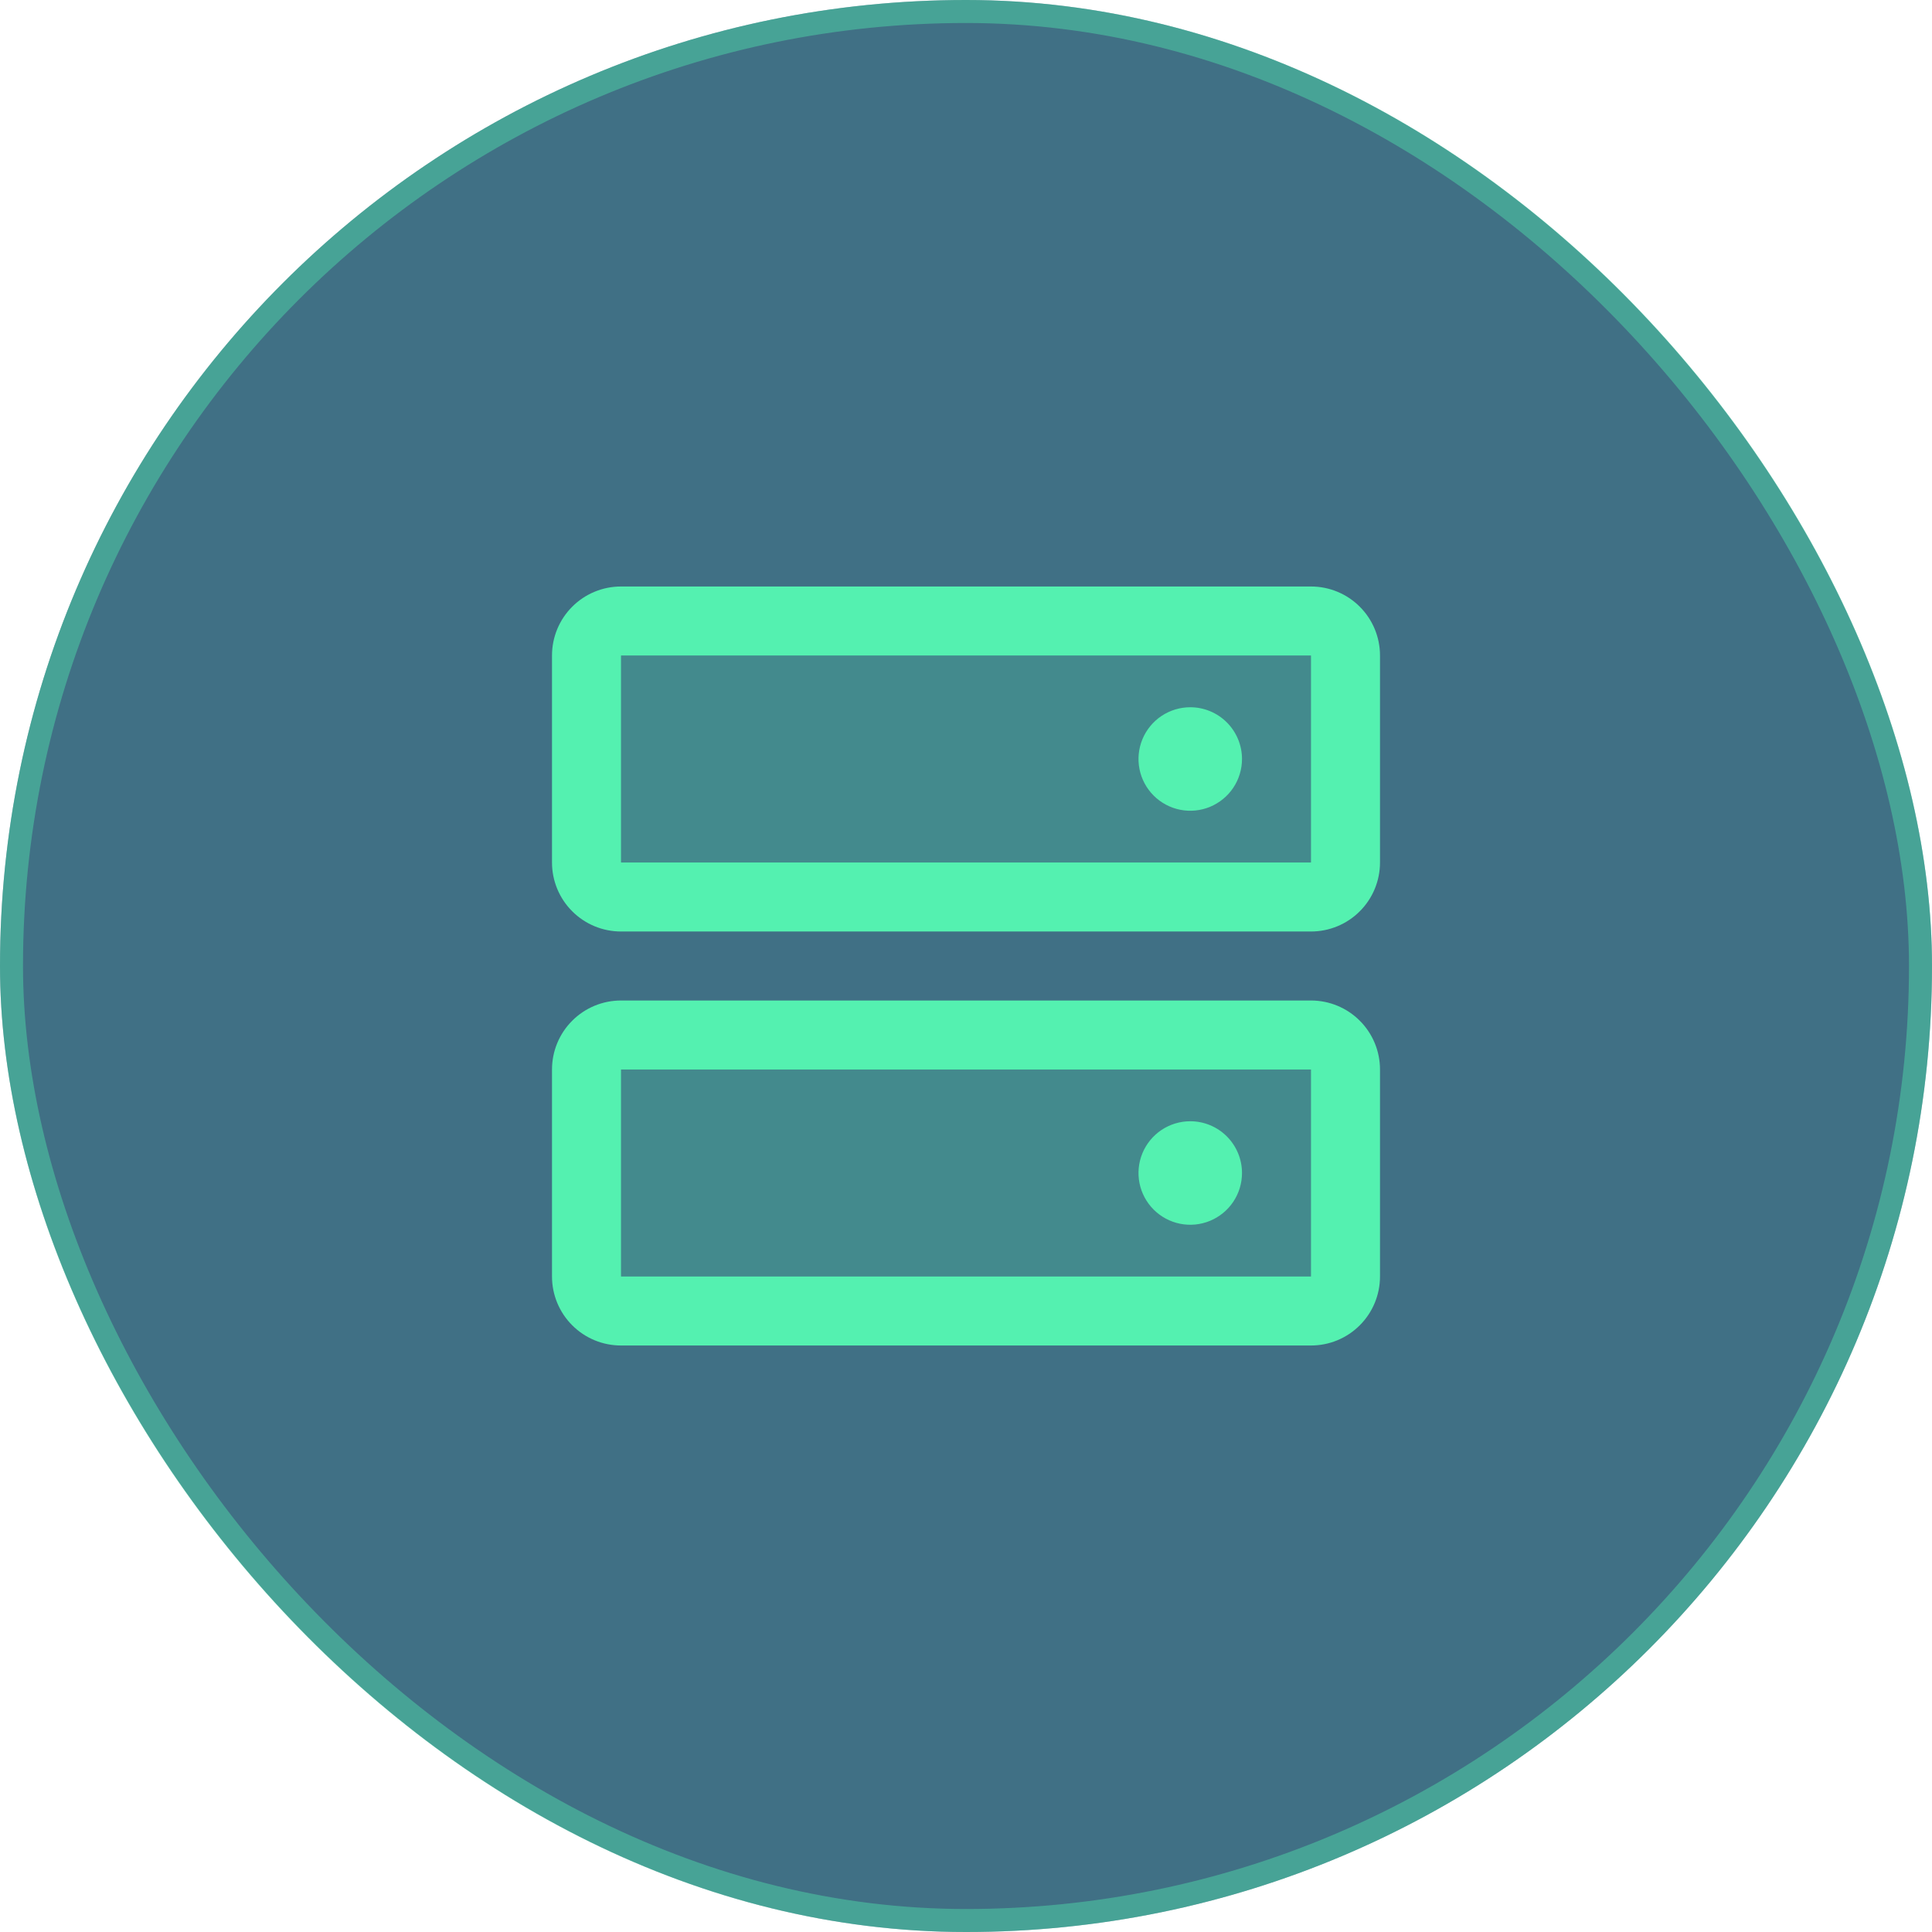 <svg width="84" height="84" viewBox="0 0 84 84" fill="none" xmlns="http://www.w3.org/2000/svg">
<rect width="84" height="84" rx="42" fill="#407085"/>
<rect x="0.5" y="0.5" width="83" height="83" rx="41.5" stroke="#54F1B0" stroke-opacity="0.4"/>
<path opacity="0.2" d="M58.5 46.5V55.5C58.5 55.898 58.342 56.279 58.061 56.561C57.779 56.842 57.398 57 57 57H27C26.602 57 26.221 56.842 25.939 56.561C25.658 56.279 25.5 55.898 25.5 55.5V46.5C25.5 46.102 25.658 45.721 25.939 45.439C26.221 45.158 26.602 45 27 45H57C57.398 45 57.779 45.158 58.061 45.439C58.342 45.721 58.5 46.102 58.5 46.5ZM57 27H27C26.602 27 26.221 27.158 25.939 27.439C25.658 27.721 25.5 28.102 25.5 28.5V37.5C25.5 37.898 25.658 38.279 25.939 38.561C26.221 38.842 26.602 39 27 39H57C57.398 39 57.779 38.842 58.061 38.561C58.342 38.279 58.5 37.898 58.5 37.5V28.5C58.5 28.102 58.342 27.721 58.061 27.439C57.779 27.158 57.398 27 57 27Z" fill="#54F1B0"/>
<path d="M57 43.5H27C26.204 43.5 25.441 43.816 24.879 44.379C24.316 44.941 24 45.704 24 46.5V55.5C24 56.296 24.316 57.059 24.879 57.621C25.441 58.184 26.204 58.5 27 58.5H57C57.796 58.5 58.559 58.184 59.121 57.621C59.684 57.059 60 56.296 60 55.5V46.5C60 45.704 59.684 44.941 59.121 44.379C58.559 43.816 57.796 43.5 57 43.5ZM57 55.5H27V46.5H57V55.5ZM57 25.5H27C26.204 25.5 25.441 25.816 24.879 26.379C24.316 26.941 24 27.704 24 28.5V37.5C24 38.296 24.316 39.059 24.879 39.621C25.441 40.184 26.204 40.5 27 40.5H57C57.796 40.5 58.559 40.184 59.121 39.621C59.684 39.059 60 38.296 60 37.5V28.5C60 27.704 59.684 26.941 59.121 26.379C58.559 25.816 57.796 25.5 57 25.5ZM57 37.5H27V28.5H57V37.5ZM54 33C54 33.445 53.868 33.88 53.621 34.25C53.374 34.62 53.022 34.908 52.611 35.079C52.2 35.249 51.748 35.294 51.311 35.207C50.875 35.12 50.474 34.906 50.159 34.591C49.844 34.276 49.63 33.875 49.543 33.439C49.456 33.002 49.501 32.55 49.671 32.139C49.842 31.728 50.13 31.376 50.5 31.129C50.87 30.882 51.305 30.75 51.75 30.75C52.347 30.75 52.919 30.987 53.341 31.409C53.763 31.831 54 32.403 54 33ZM54 51C54 51.445 53.868 51.88 53.621 52.25C53.374 52.62 53.022 52.908 52.611 53.079C52.2 53.249 51.748 53.294 51.311 53.207C50.875 53.12 50.474 52.906 50.159 52.591C49.844 52.276 49.63 51.875 49.543 51.439C49.456 51.002 49.501 50.55 49.671 50.139C49.842 49.728 50.13 49.376 50.5 49.129C50.87 48.882 51.305 48.75 51.75 48.75C52.347 48.75 52.919 48.987 53.341 49.409C53.763 49.831 54 50.403 54 51Z" fill="#54F1B0"/>
</svg>
